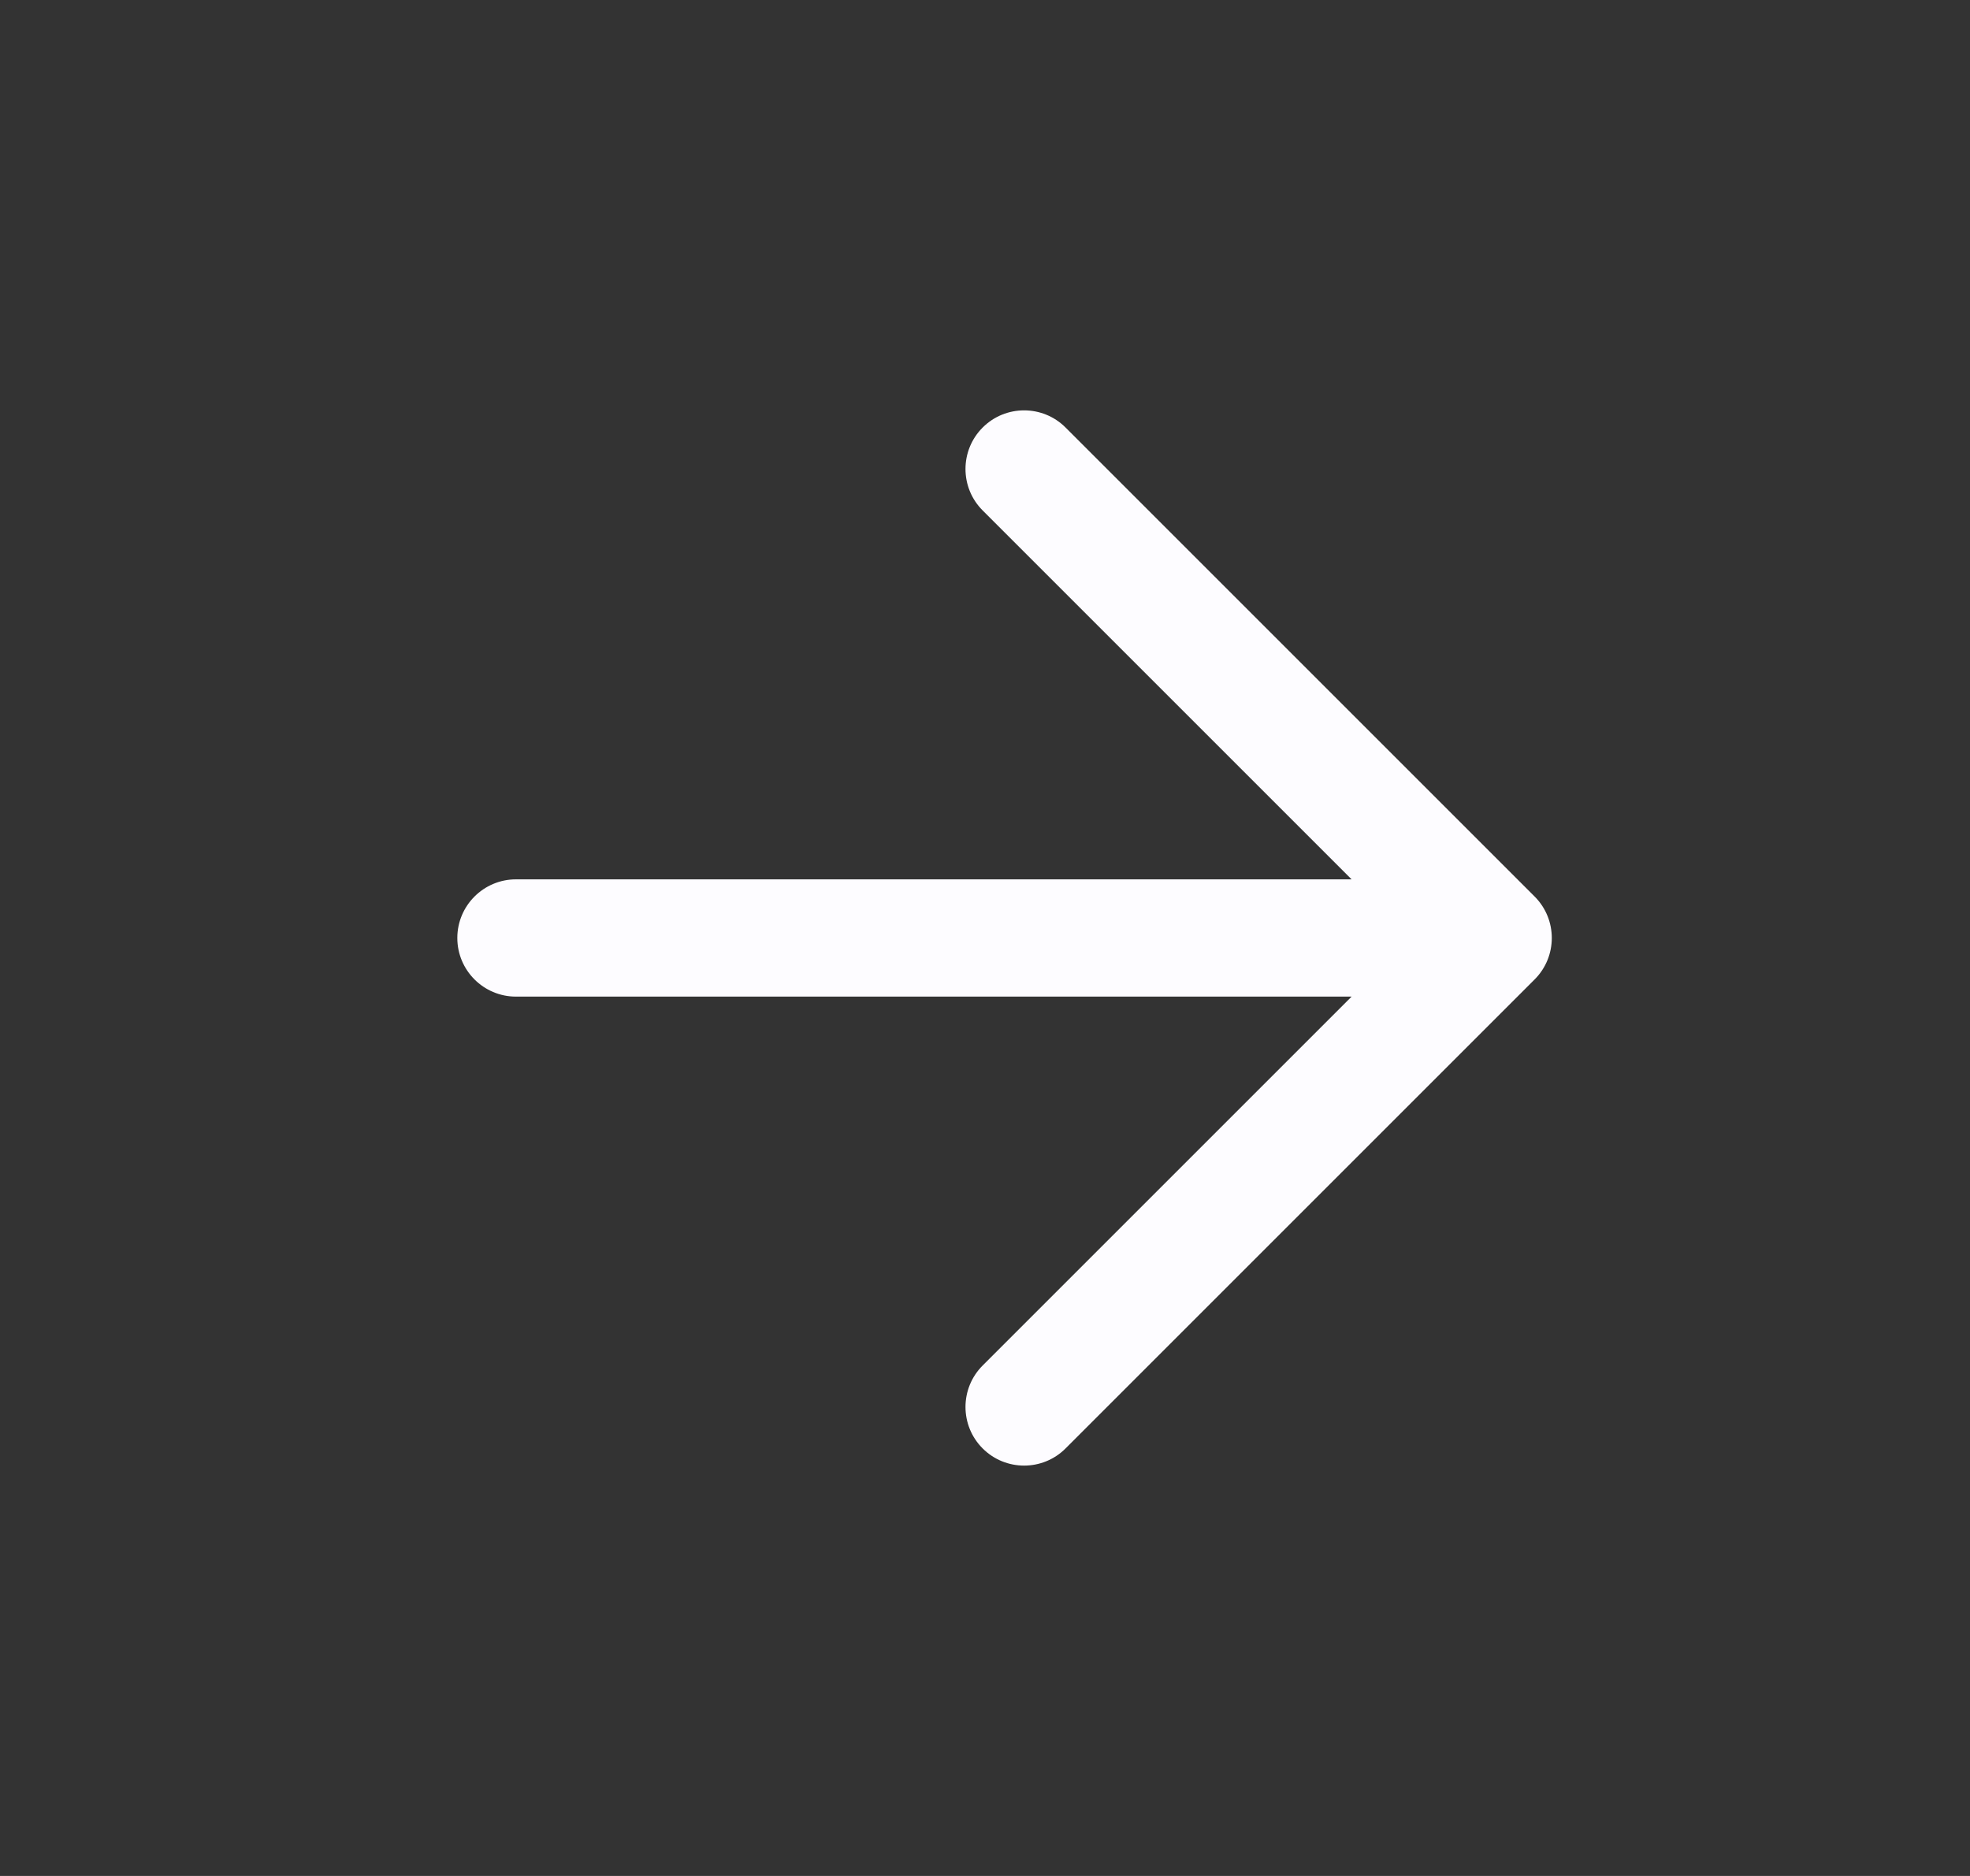 <svg xmlns="http://www.w3.org/2000/svg" width="21" height="20" viewBox="0 0 21 20" fill="none">
  <rect x="0" y="0" width="21" height="20" fill="#333333" stroke="none"/>
  <path fill-rule="evenodd" clip-rule="evenodd" d="M10.475 4.558C10.231 4.802 10.231 5.198 10.475 5.442L14.408 9.375H5.5C5.155 9.375 4.875 9.655 4.875 10C4.875 10.345 5.155 10.625 5.5 10.625H14.408L10.475 14.558C10.231 14.802 10.231 15.198 10.475 15.442C10.719 15.686 11.115 15.686 11.359 15.442L16.359 10.442C16.603 10.198 16.603 9.802 16.359 9.558L11.359 4.558C11.115 4.314 10.719 4.314 10.475 4.558Z" fill="#FDFCFF"/>
</svg>
